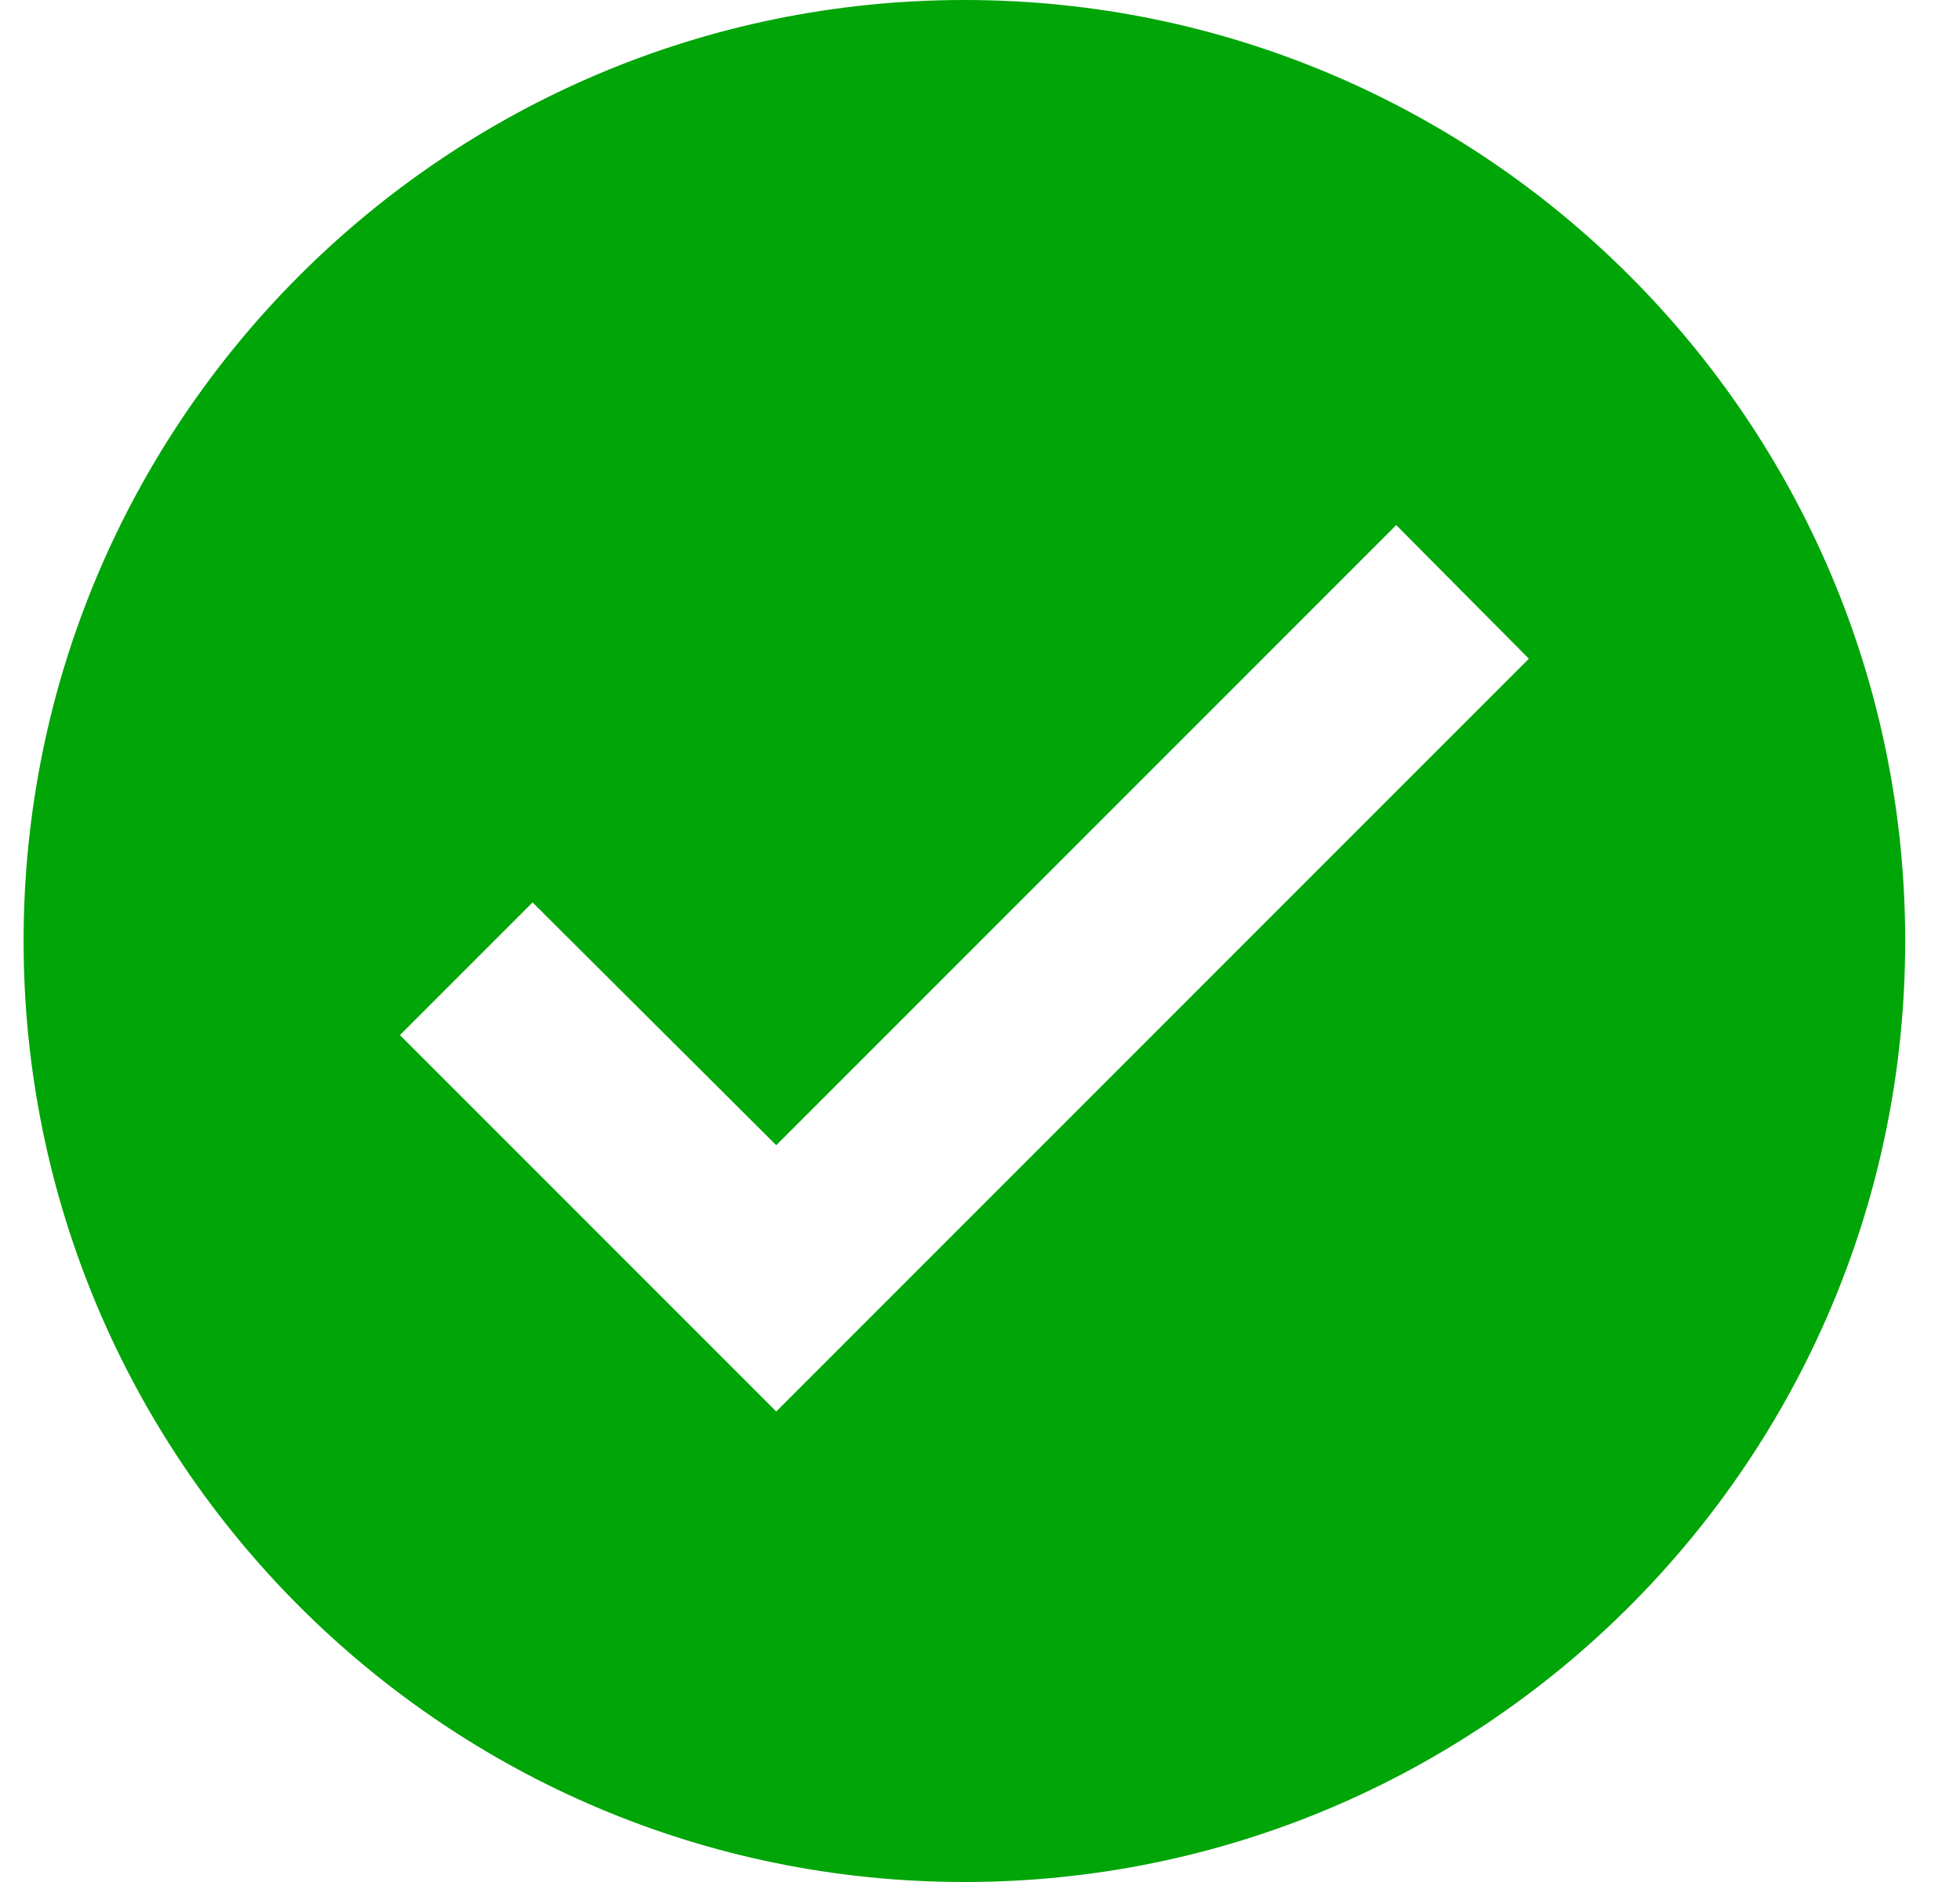 <svg width="25" height="24" viewBox="0 0 25 24" fill="none" xmlns="http://www.w3.org/2000/svg">
<path d="M12.301 0C5.677 0 0.301 5.376 0.301 12C0.301 18.624 5.677 24 12.301 24C18.925 24 24.301 18.624 24.301 12C24.301 5.376 18.925 0 12.301 0ZM9.901 18L5.101 13.2L6.793 11.508L9.901 14.604L17.809 6.696L19.501 8.4L9.901 18Z" fill="#00A507"/>
</svg>

